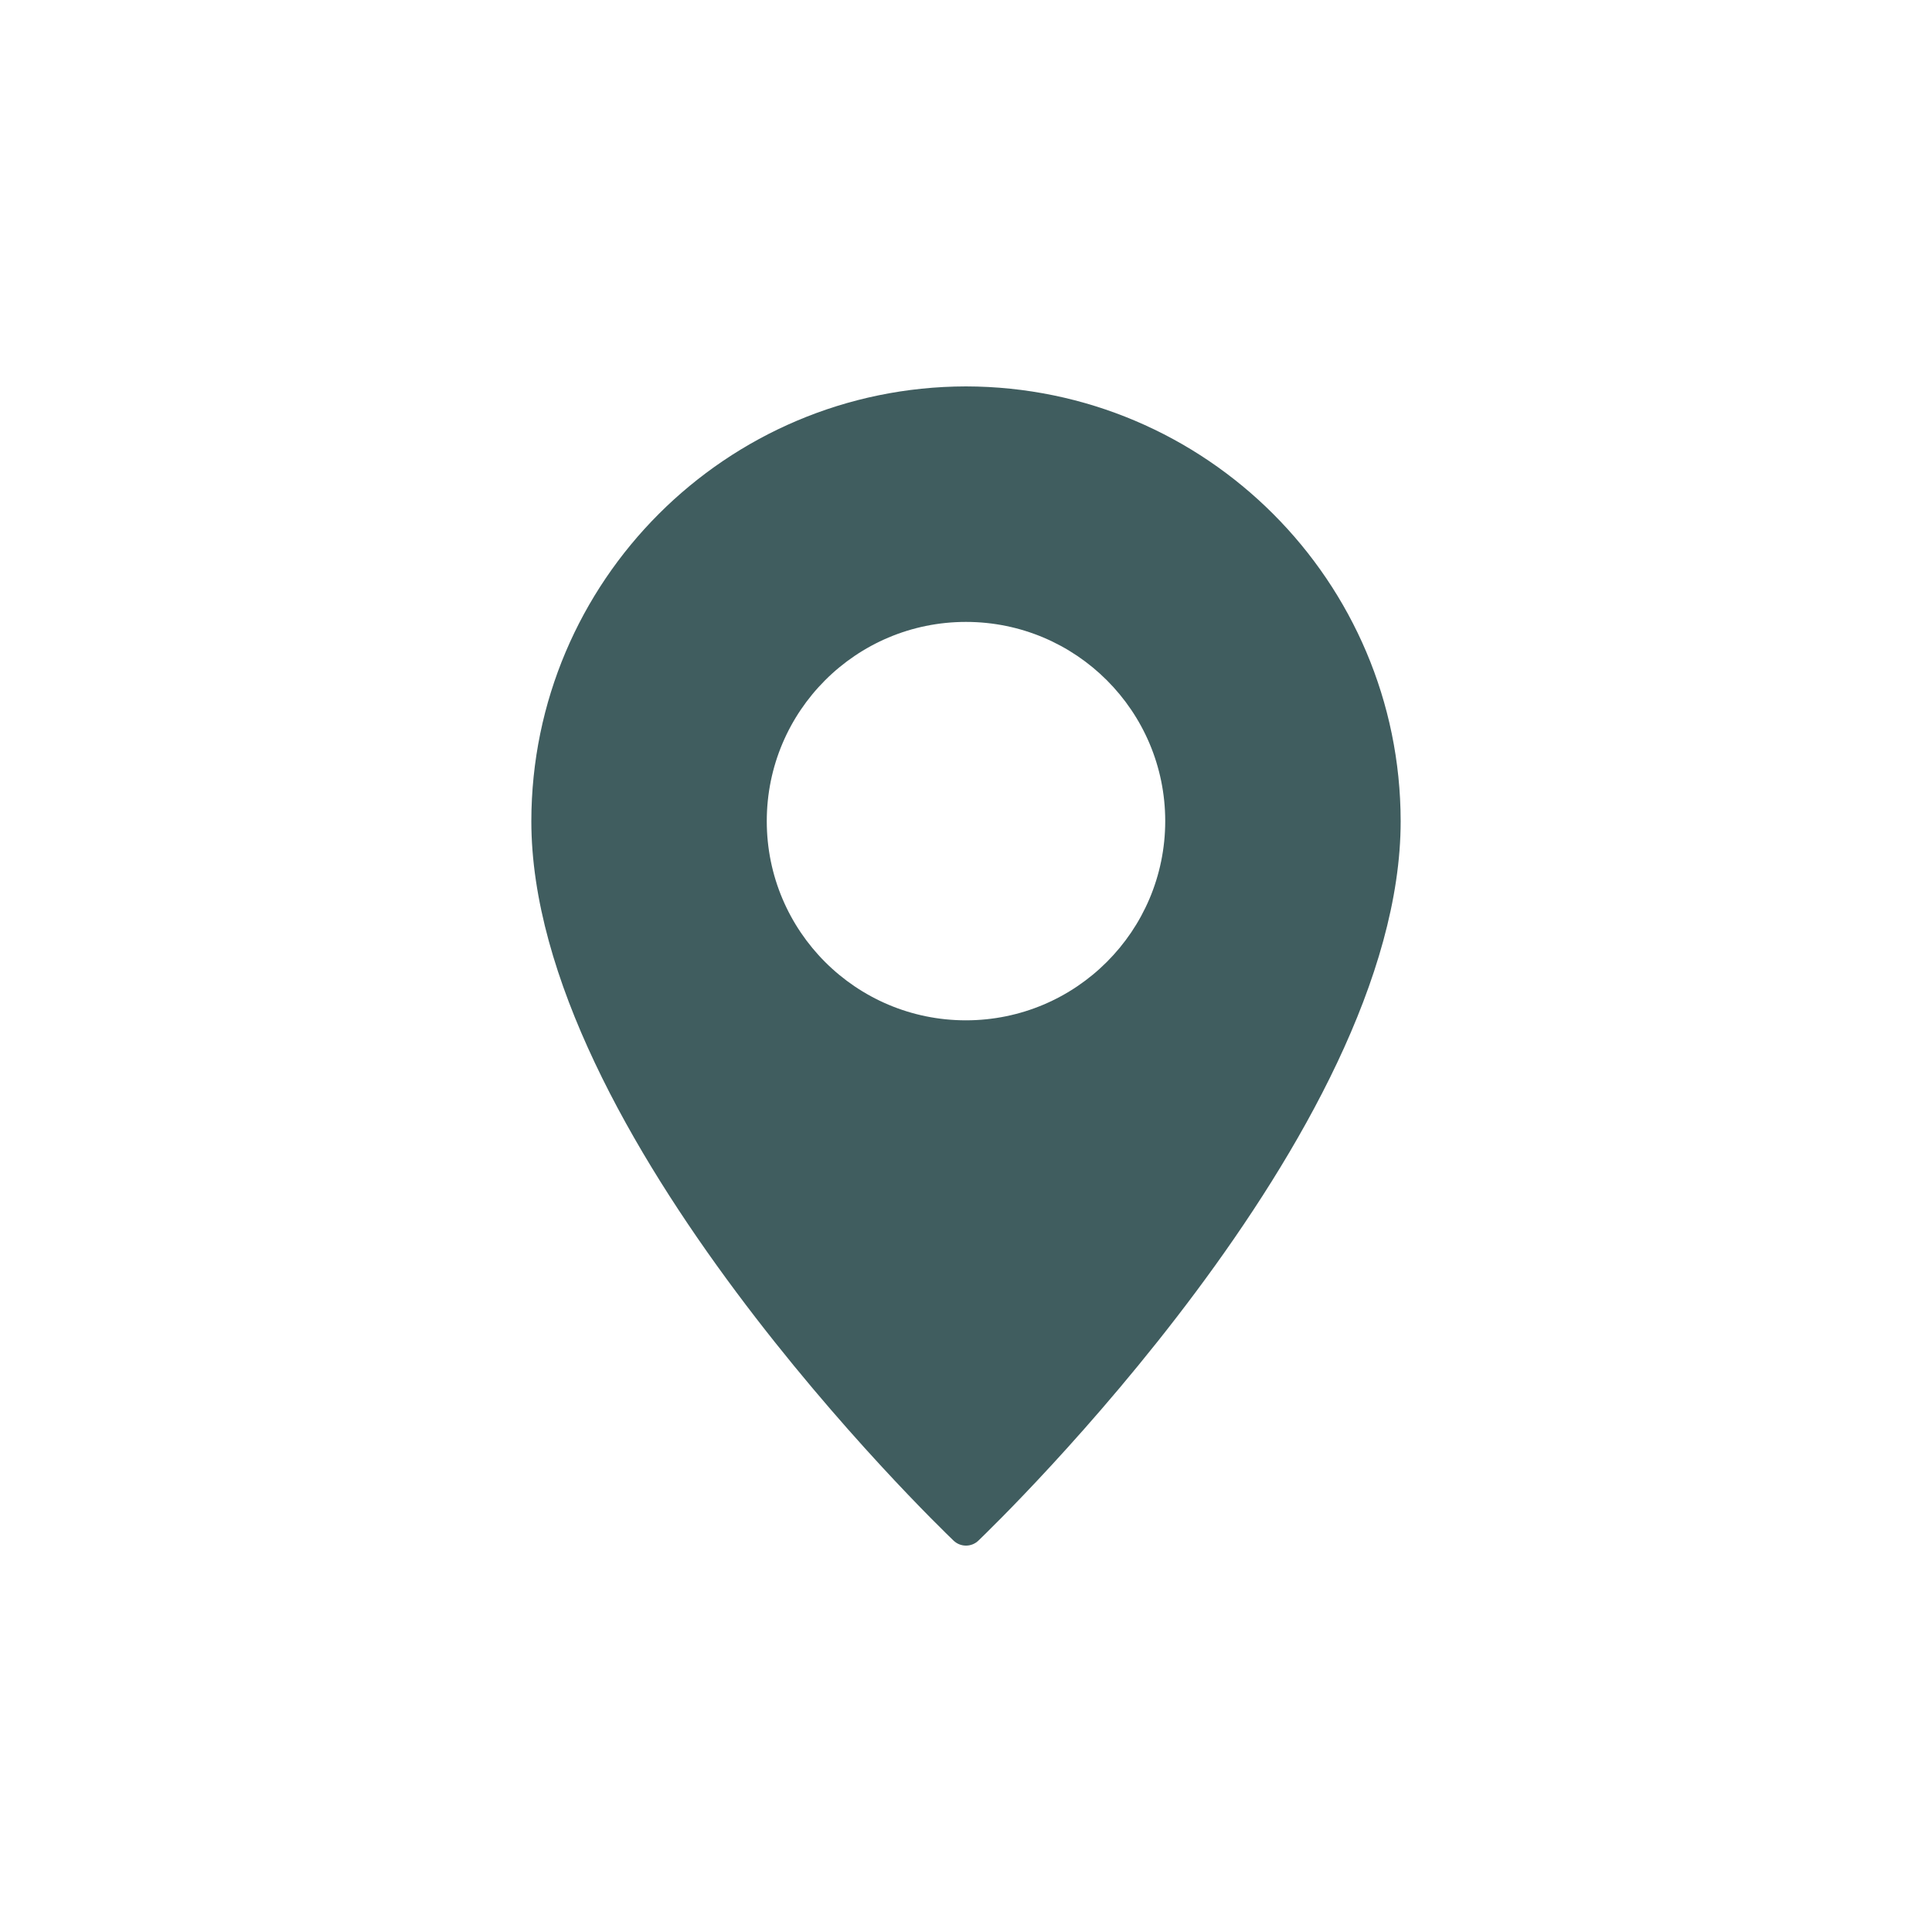 <?xml version="1.0" encoding="utf-8"?>
<!-- Generator: Adobe Illustrator 16.0.0, SVG Export Plug-In . SVG Version: 6.00 Build 0)  -->
<!DOCTYPE svg PUBLIC "-//W3C//DTD SVG 1.1//EN" "http://www.w3.org/Graphics/SVG/1.1/DTD/svg11.dtd">
<svg version="1.1" id="圖層_1" xmlns="http://www.w3.org/2000/svg" xmlns:xlink="http://www.w3.org/1999/xlink" x="0px" y="0px"
	 width="50px" height="50px" viewBox="0 0 50 50" enable-background="new 0 0 50 50" xml:space="preserve">
<g id="Pin">
	<path fill="#405D5F" d="M24.999,10c-6.209,0.01-11.241,5.042-11.248,11.251c0,8.077,10.479,18.19,10.925,18.618
		c0.18,0.175,0.468,0.175,0.647,0c0.444-0.428,10.926-10.541,10.926-18.618C36.241,15.042,31.209,10.01,24.999,10z M24.999,26.406
		c-2.848,0-5.155-2.307-5.155-5.155c0-2.848,2.308-5.156,5.155-5.156c2.849,0,5.157,2.31,5.157,5.156
		C30.154,24.098,27.846,26.404,24.999,26.406z"/>
</g>
</svg>
